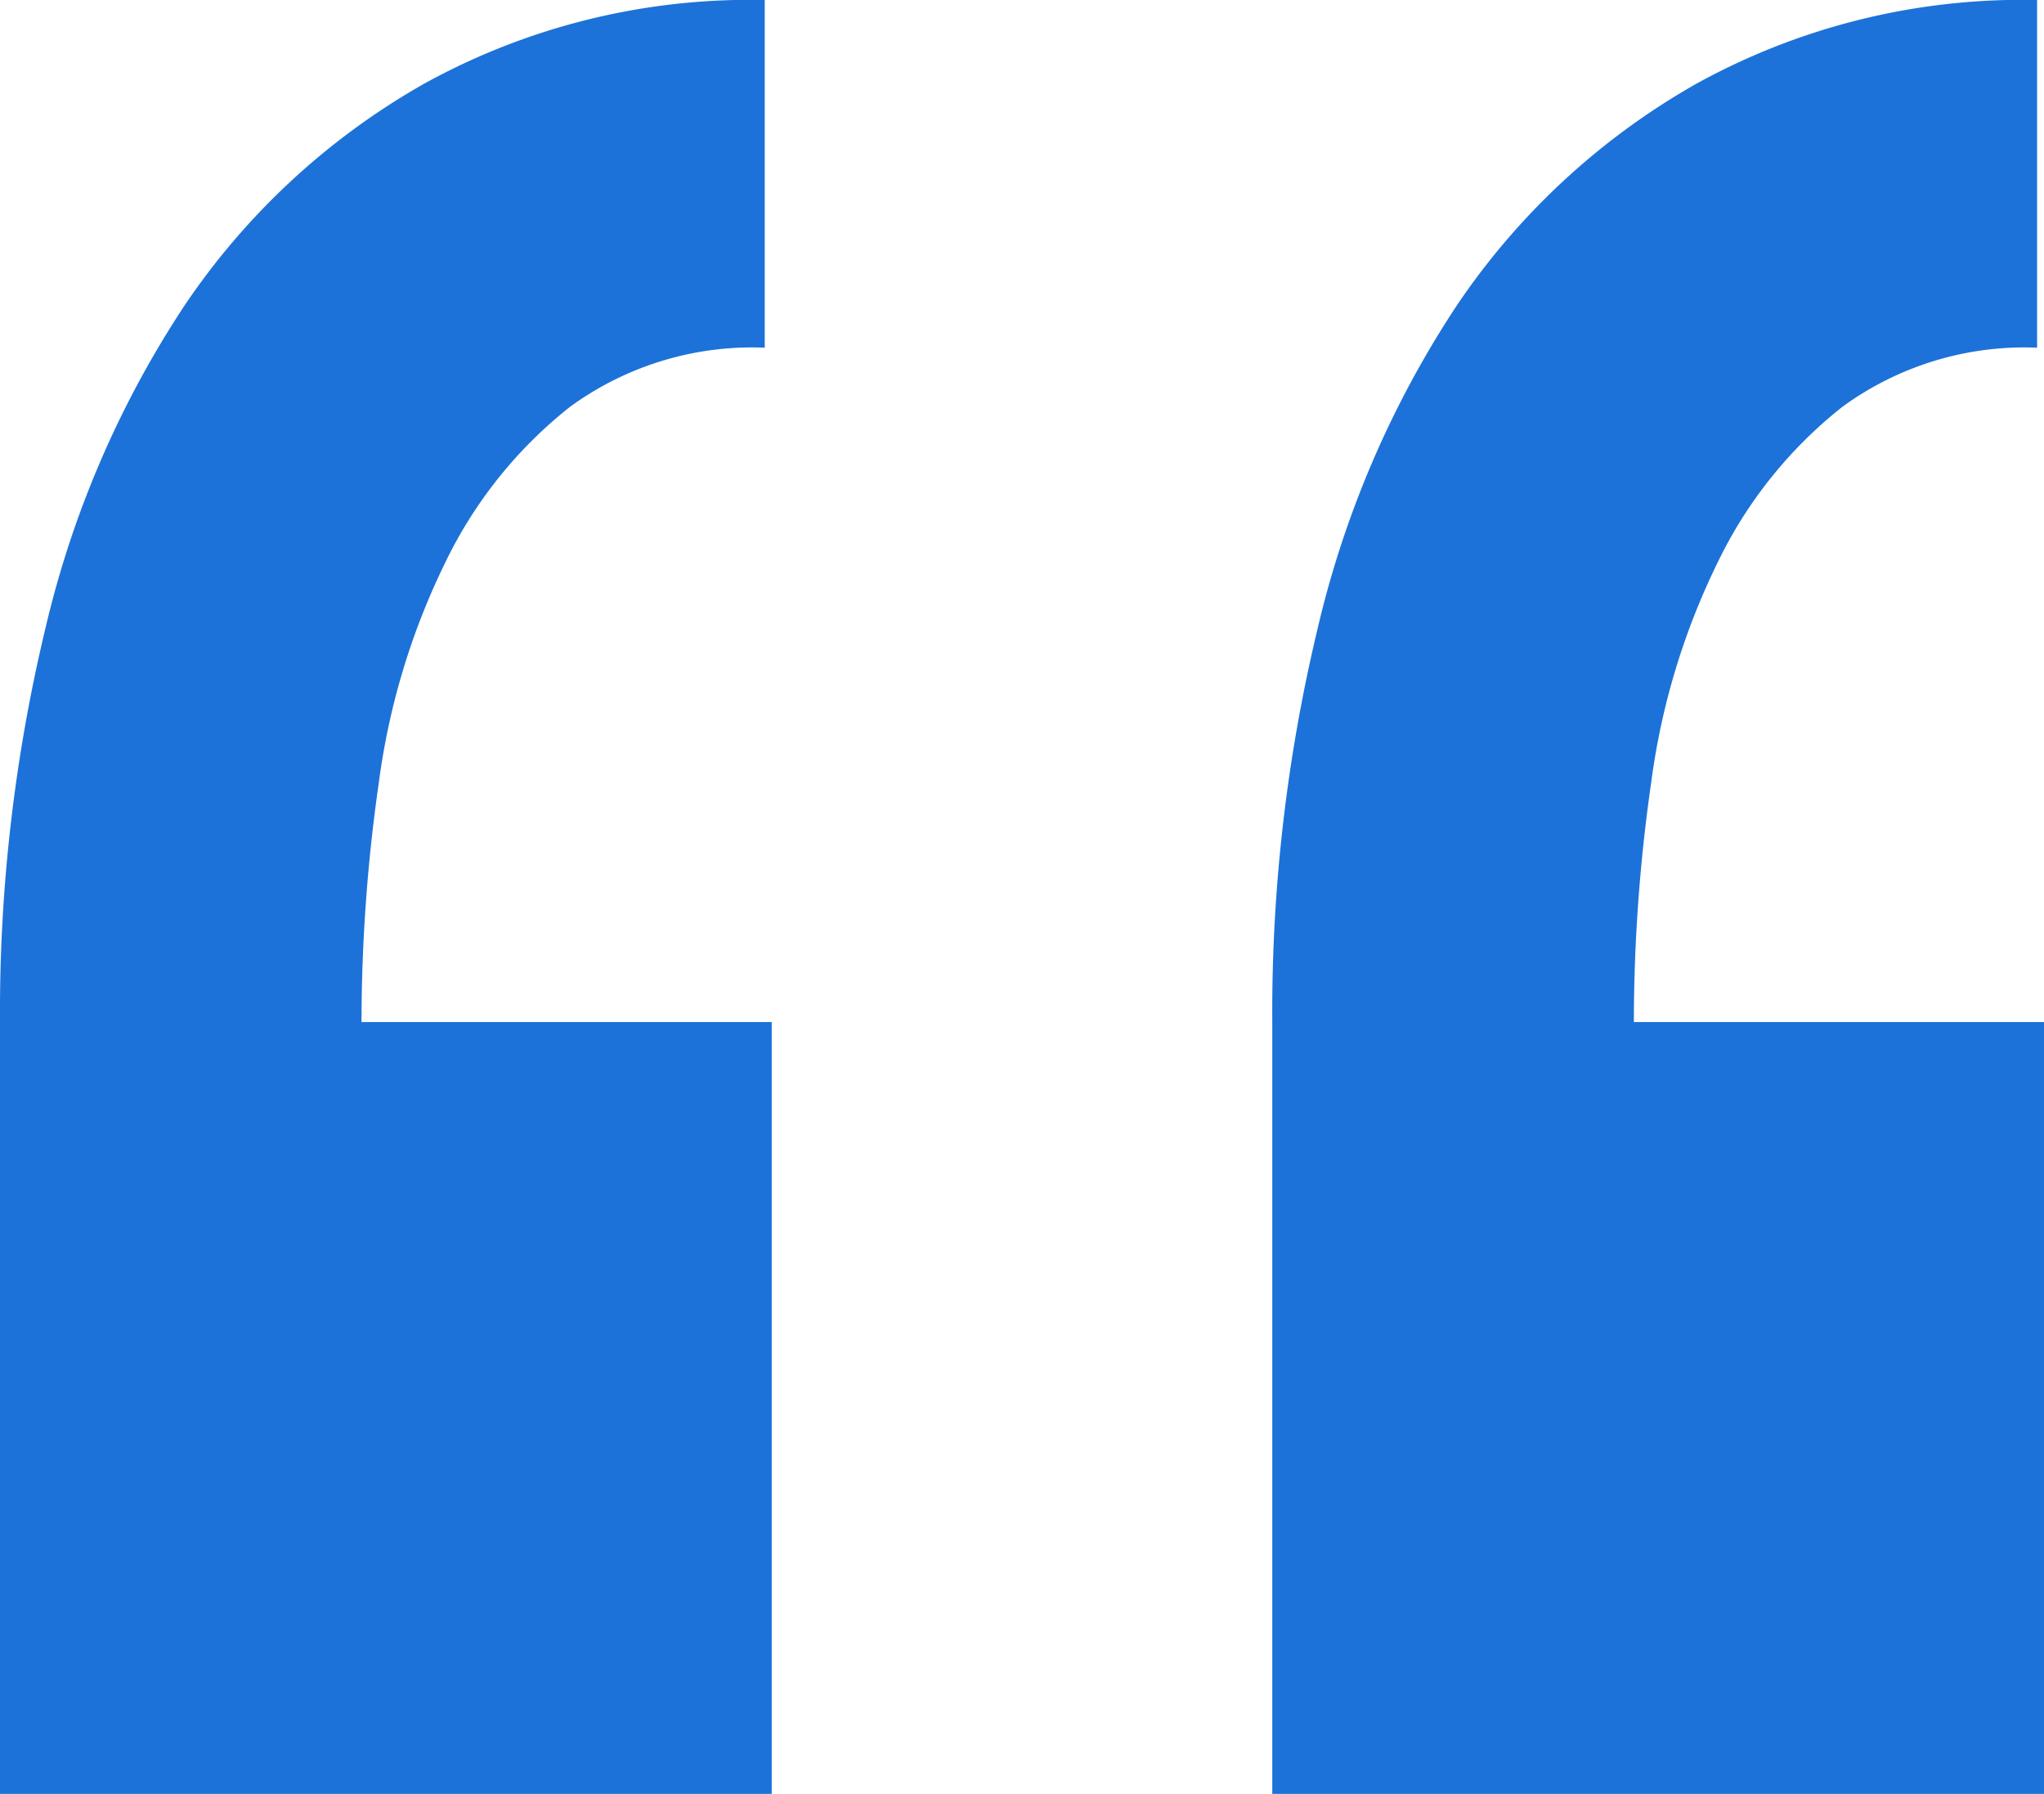 <svg xmlns="http://www.w3.org/2000/svg" xmlns:xlink="http://www.w3.org/1999/xlink" width="29.299" height="25.711" viewBox="0 0 29.299 25.711">
  <defs>
    <clipPath id="clip-path">
      <rect id="Rectangle_86" data-name="Rectangle 86" width="29.299" height="25.711" transform="translate(0 0)" fill="#1c72d8"/>
    </clipPath>
  </defs>
  <g id="Group_162" data-name="Group 162" transform="translate(0 0)">
    <g id="Group_159" data-name="Group 159" transform="translate(0 0)" clip-path="url(#clip-path)">
      <path id="Path_193" data-name="Path 193" d="M0,25.711V14.649A23.531,23.531,0,0,1,.648,9.019,14.292,14.292,0,0,1,2.641,4.385,10.2,10.2,0,0,1,6.079,1.2,9.67,9.67,0,0,1,10.962,0V4.983a4.433,4.433,0,0,0-2.79.847A6.367,6.367,0,0,0,6.378,8.072a10.176,10.176,0,0,0-.947,3.139,24.228,24.228,0,0,0-.249,3.438h5.88V25.711Zm18.237,0V14.649a23.531,23.531,0,0,1,.648-5.631,14.293,14.293,0,0,1,1.993-4.634A10.2,10.2,0,0,1,24.316,1.2,9.669,9.669,0,0,1,29.2,0V4.983a4.433,4.433,0,0,0-2.79.847,6.366,6.366,0,0,0-1.794,2.242,10.169,10.169,0,0,0-.947,3.139,24.227,24.227,0,0,0-.249,3.438H29.3V25.711Z" transform="translate(0 0)" fill="#1c72d8"/>
    </g>
  </g>
</svg>
